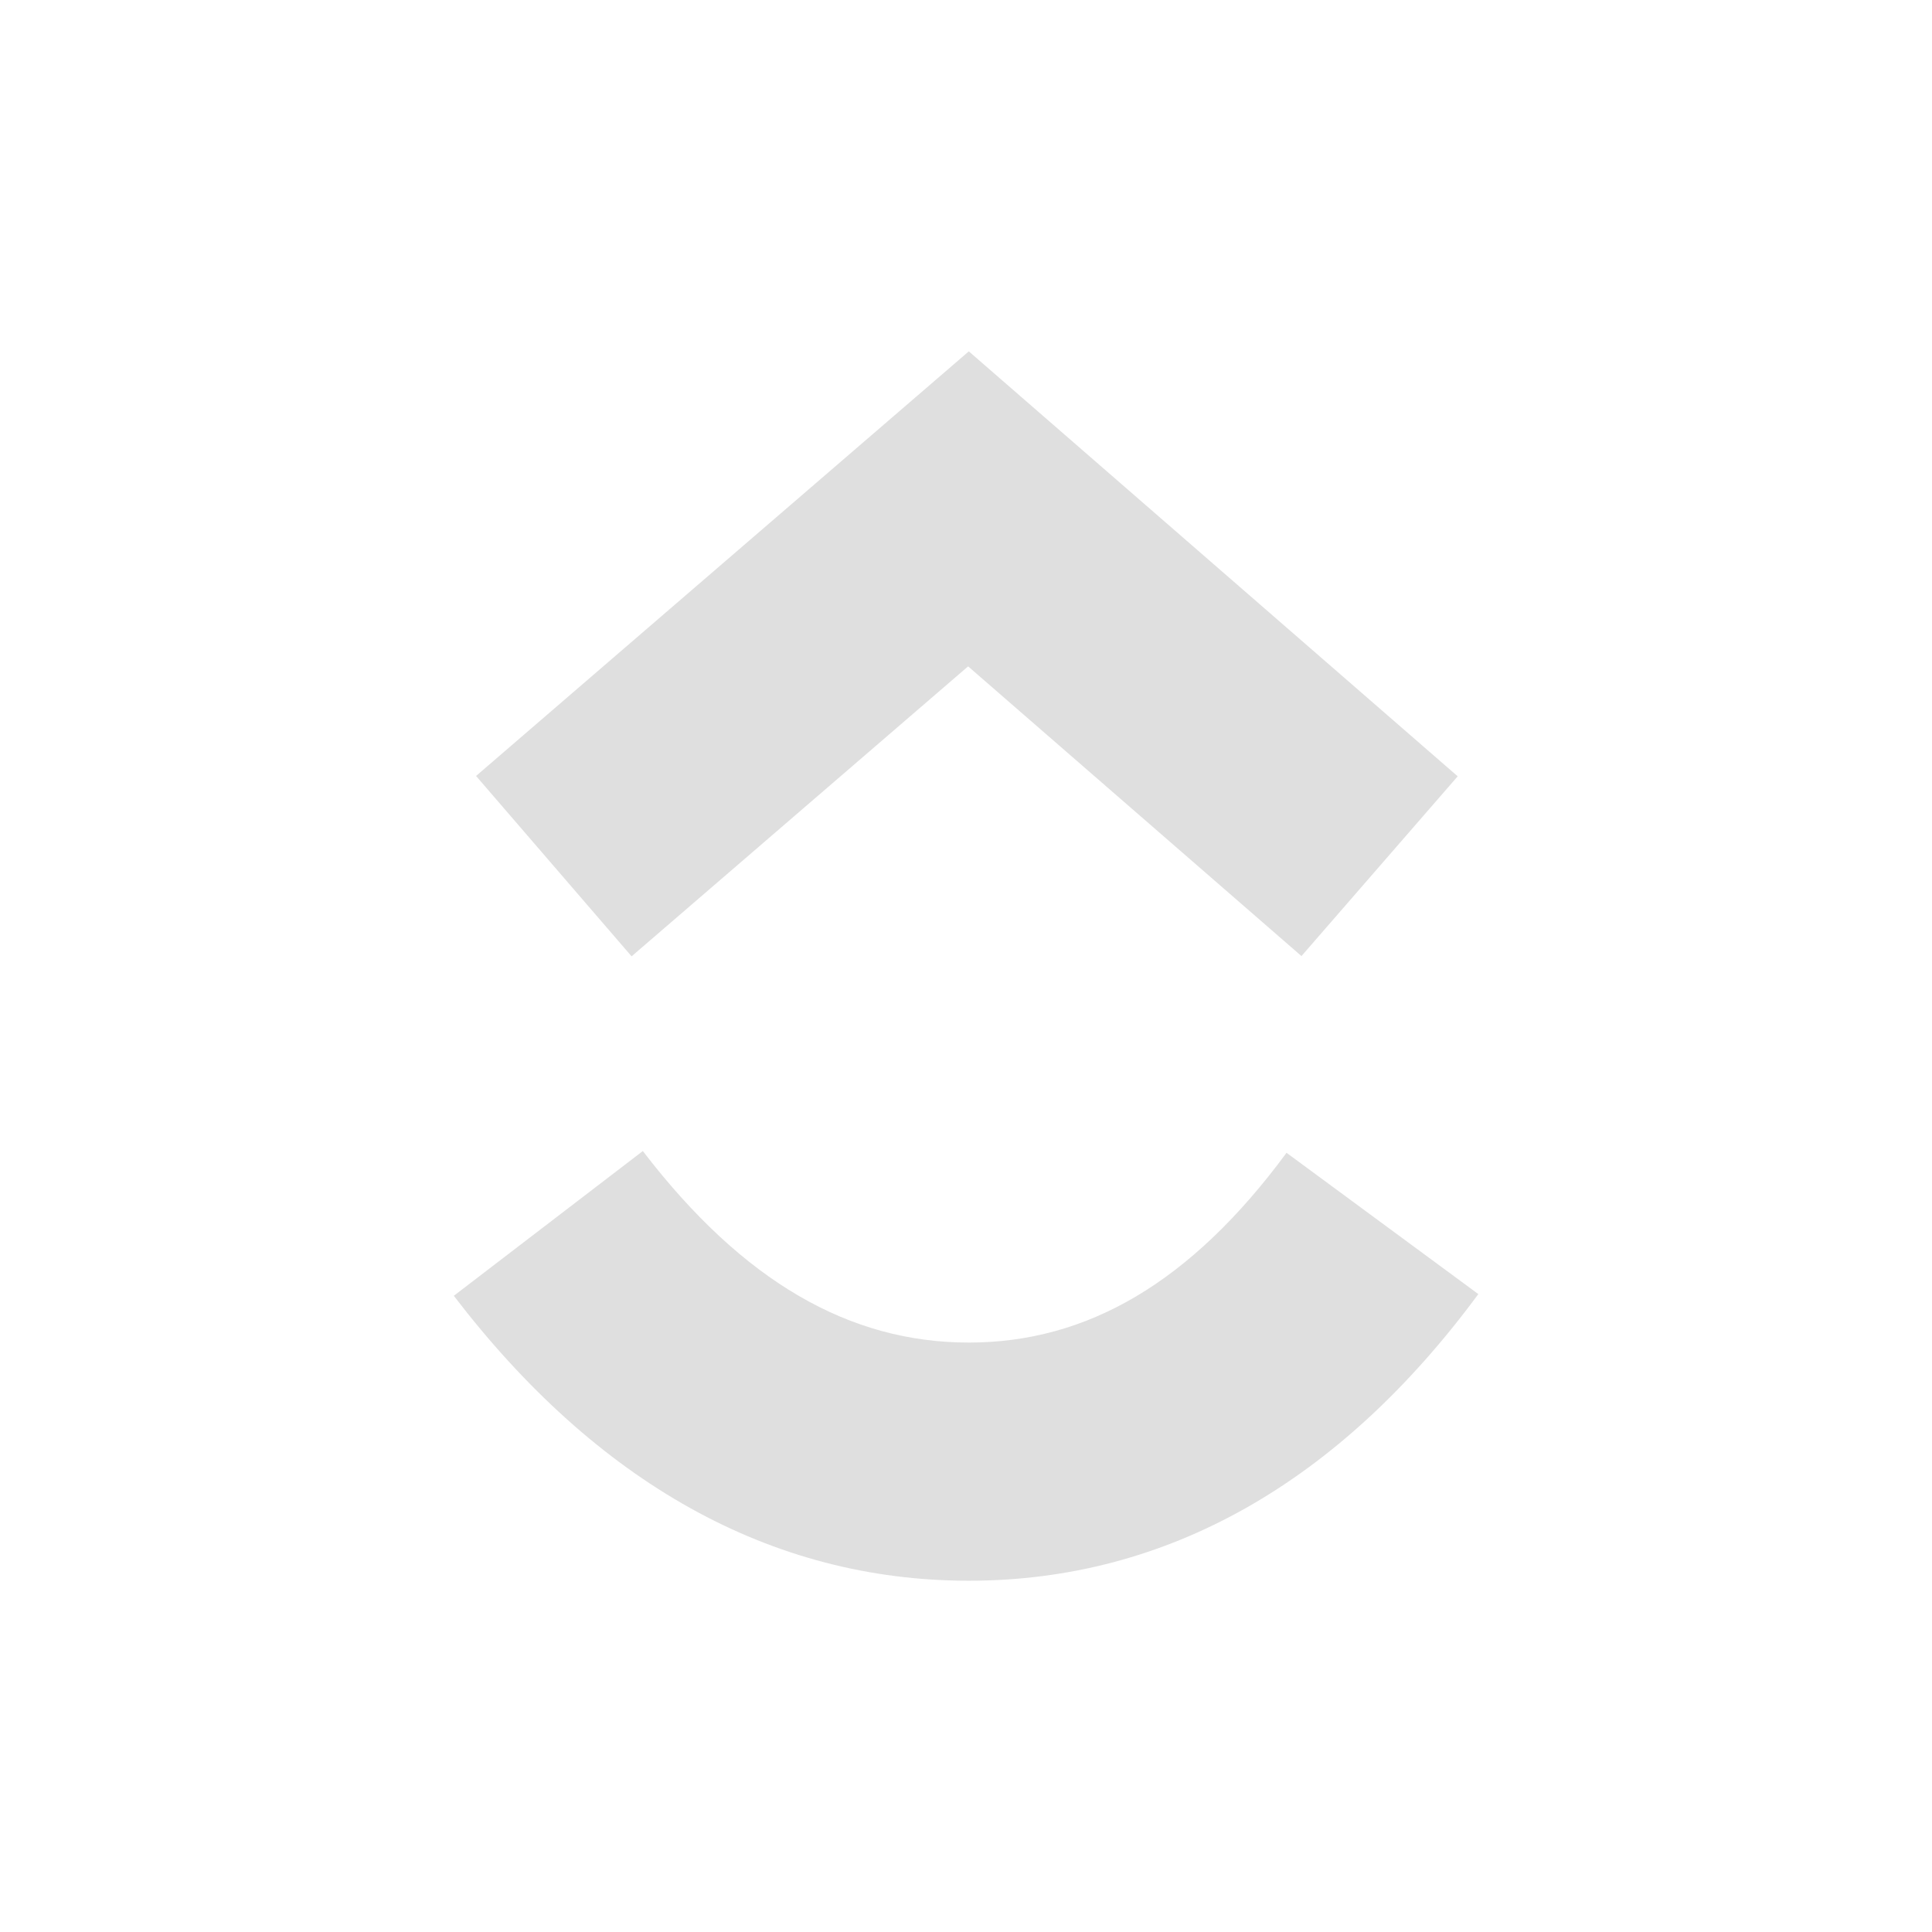 <svg xmlns="http://www.w3.org/2000/svg" width="100%" height="100%" viewBox="-3 -3 22 22">
 <defs>
  <style id="current-color-scheme" type="text/css">
   .ColorScheme-Text { color:#dfdfdf; } .ColorScheme-Highlight { color:#4285f4; } .ColorScheme-NeutralText { color:#ff9800; } .ColorScheme-PositiveText { color:#4caf50; } .ColorScheme-NegativeText { color:#f44336; }
  </style>
 </defs>
 <path fill="#dfdfdf" d="m2.167 11.756 2.153-1.649c1.144 1.493 2.359 2.181 3.712 2.181 1.345 0 2.526-.68 3.618-2.161l2.184 1.609c-1.576 2.136-3.534 3.264-5.802 3.264-2.26 0-4.238-1.121-5.864-3.244zm5.857-7.168-3.832 3.302-1.771-2.054 5.611-4.835 5.567 4.839-1.779 2.047z"/>
</svg>
